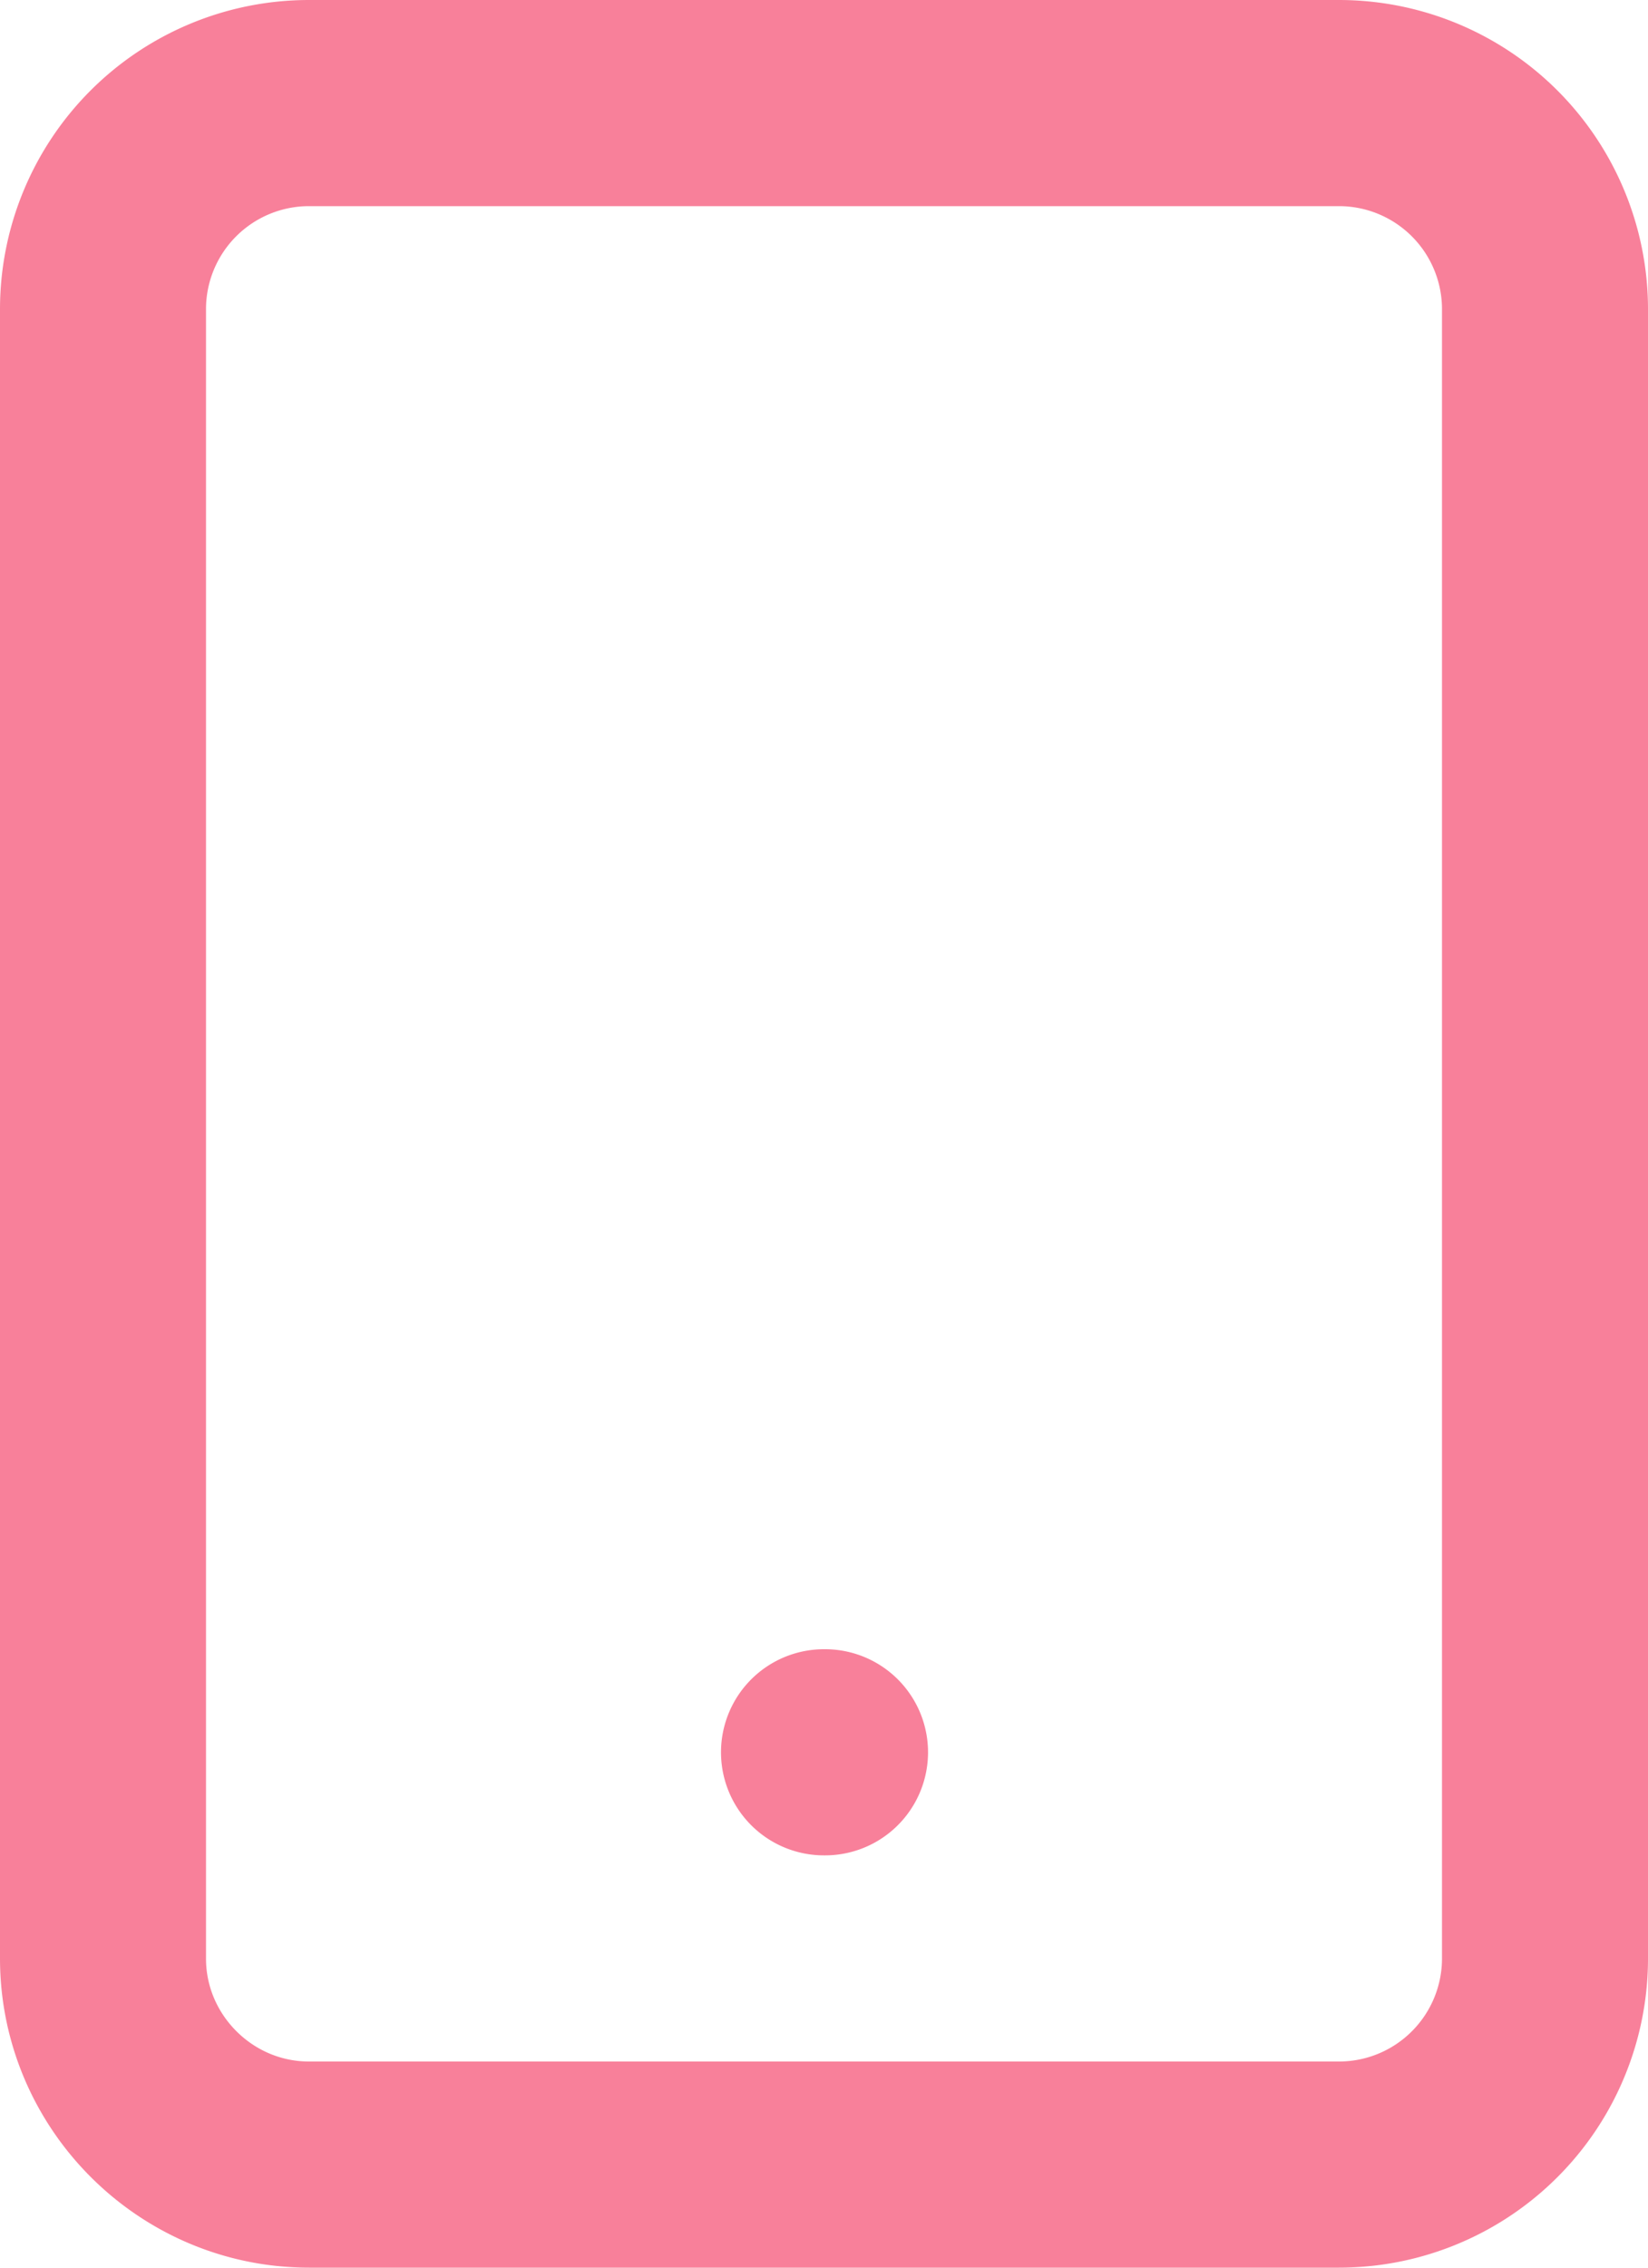 <svg width="16" height="22" viewBox="0 0 16 22" fill="none" xmlns="http://www.w3.org/2000/svg"><path d="M13 1H3a2 2 0 0 0-2 2v16c0 1.1.9 2 2 2h10a2 2 0 0 0 2-2V3a2 2 0 0 0-2-2ZM8 17h.01" stroke="#F8809A" stroke-width="2" stroke-linecap="round" stroke-linejoin="round"/></svg>